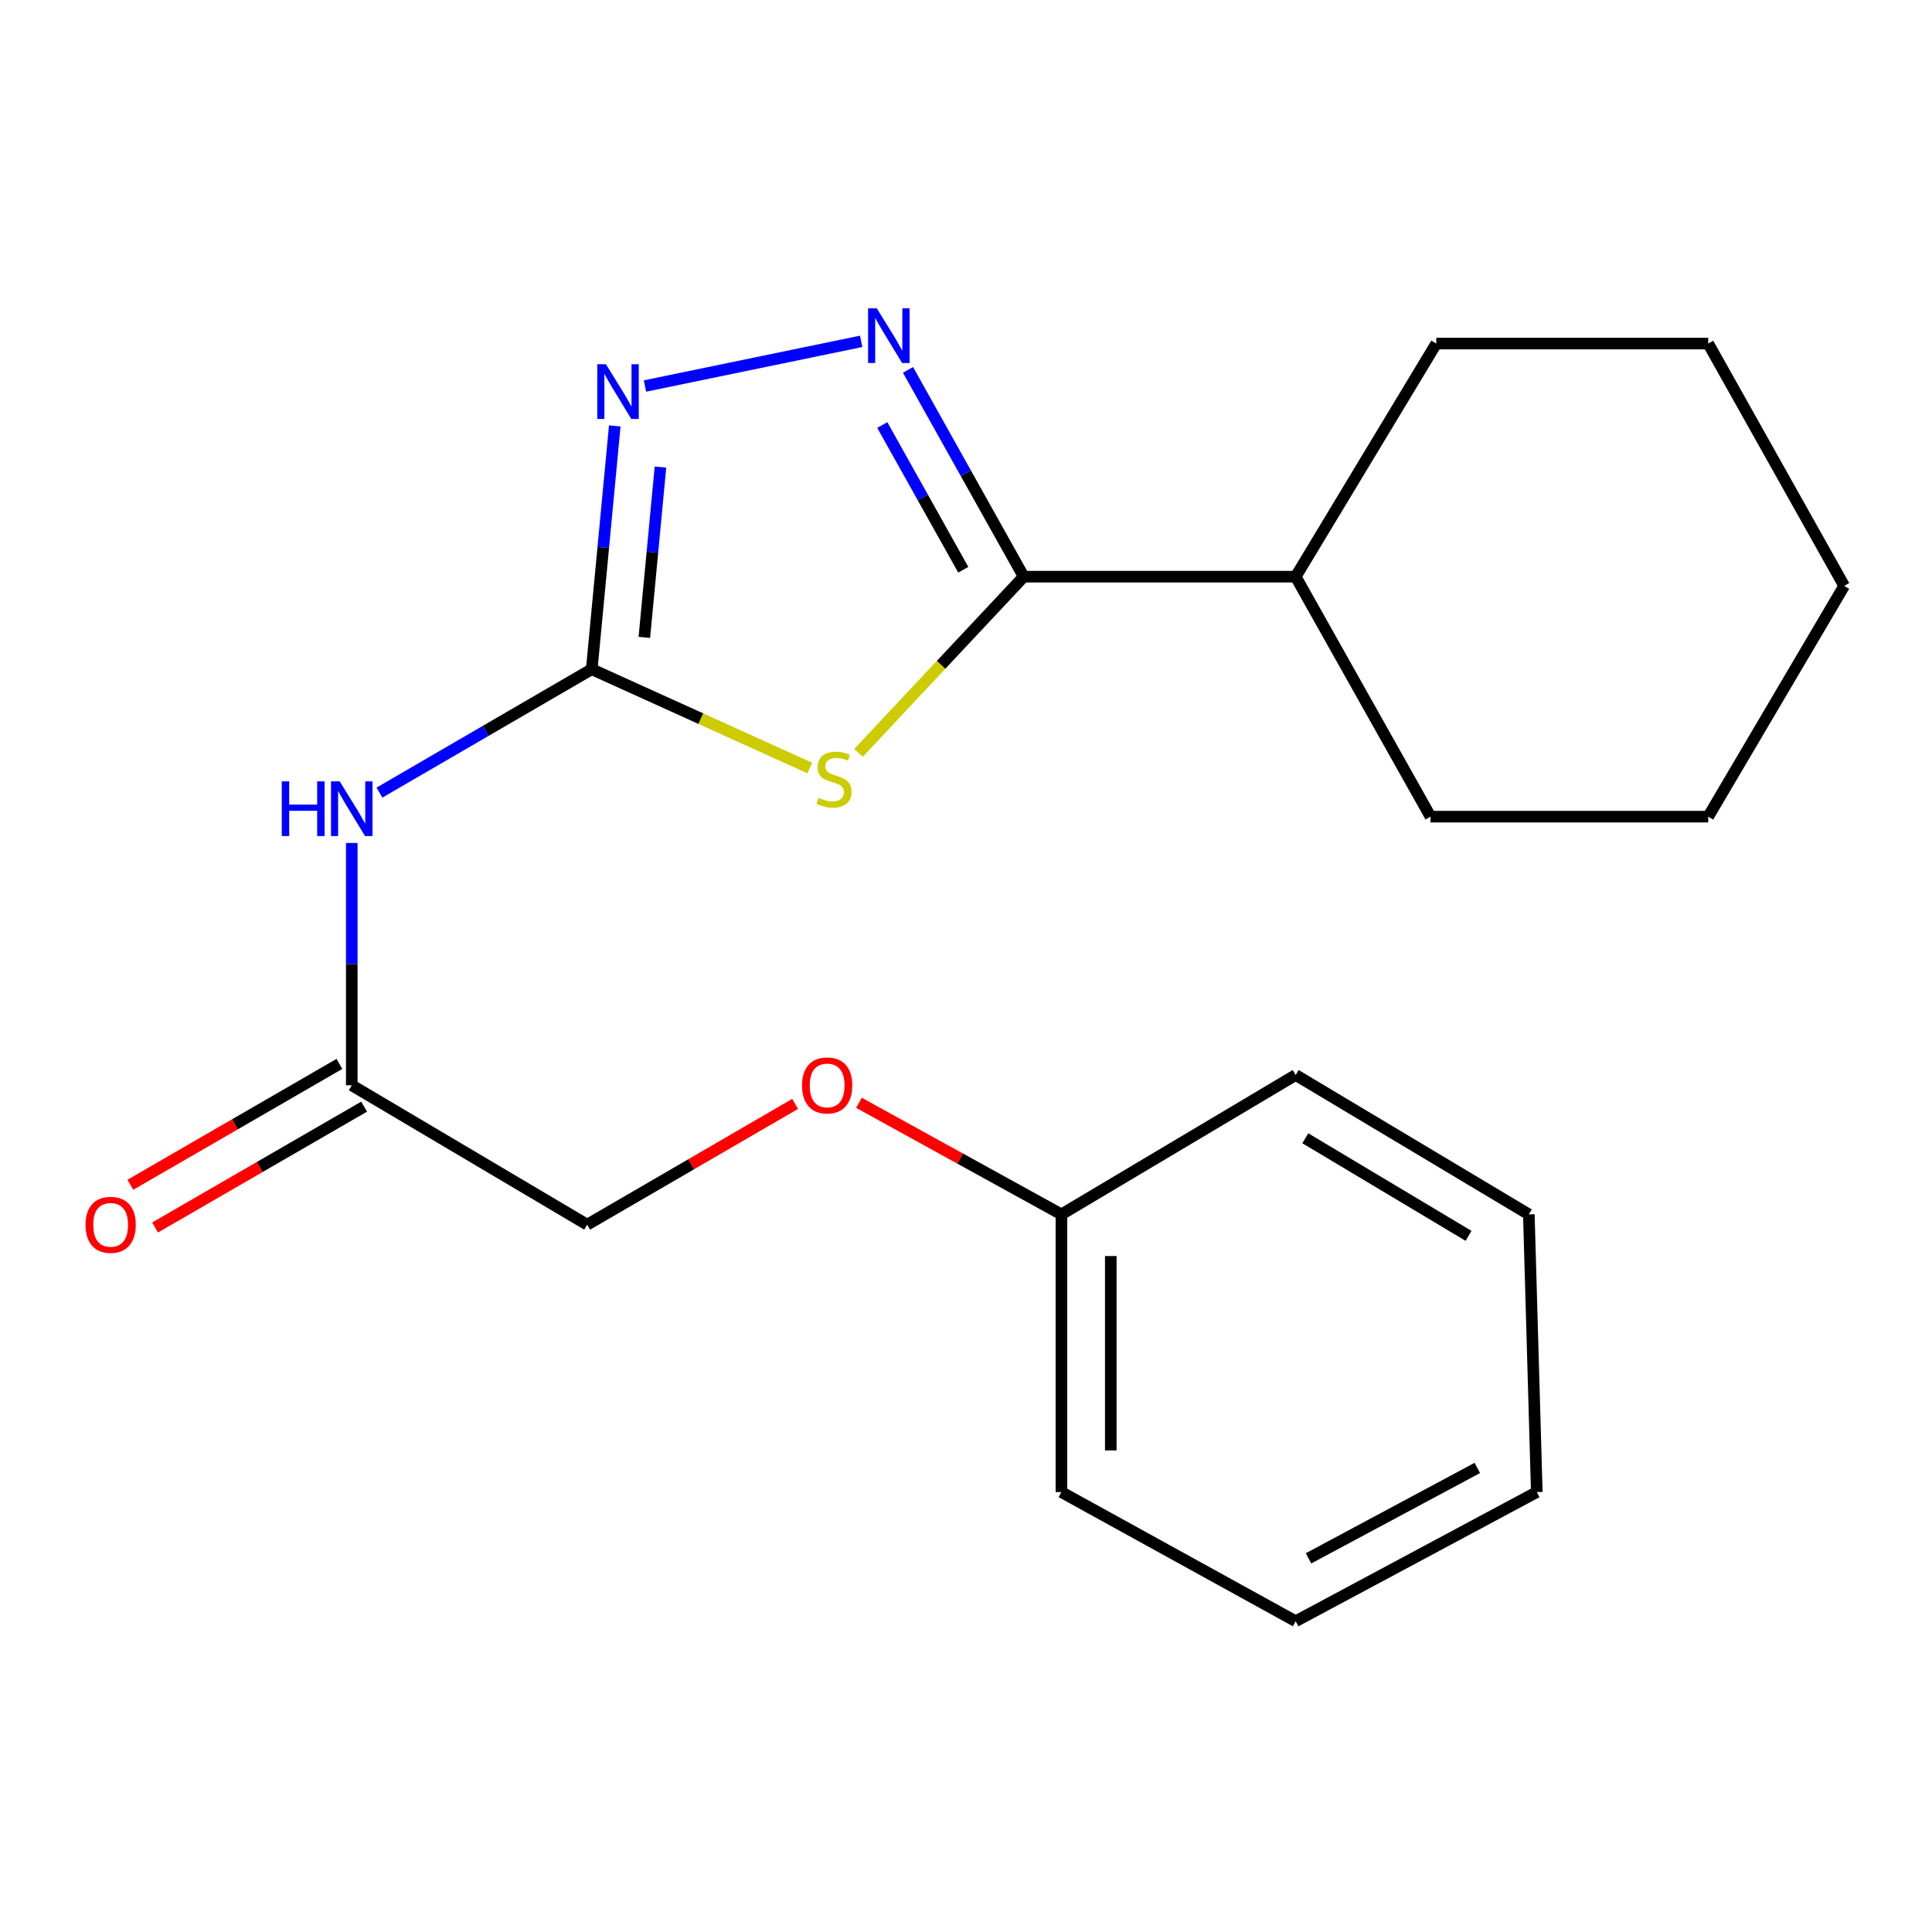 <?xml version='1.0' encoding='iso-8859-1'?>
<svg version='1.1' baseProfile='full'
              xmlns='http://www.w3.org/2000/svg'
                      xmlns:rdkit='http://www.rdkit.org/xml'
                      xmlns:xlink='http://www.w3.org/1999/xlink'
                  xml:space='preserve'
width='1000px' height='1000px' viewBox='0 0 1000 1000'>
<!-- END OF HEADER -->
<rect style='opacity:1.0;fill:#FFFFFF;stroke:none' width='1000' height='1000' x='0' y='0'> </rect>
<path class='bond-0' d='M 419.162,397.537 L 362.725,371.964' style='fill:none;fill-rule:evenodd;stroke:#CCCC00;stroke-width:6px;stroke-linecap:butt;stroke-linejoin:miter;stroke-opacity:1' />
<path class='bond-0' d='M 362.725,371.964 L 306.288,346.39' style='fill:none;fill-rule:evenodd;stroke:#000000;stroke-width:6px;stroke-linecap:butt;stroke-linejoin:miter;stroke-opacity:1' />
<path class='bond-1' d='M 444.353,389.698 L 487.111,344.091' style='fill:none;fill-rule:evenodd;stroke:#CCCC00;stroke-width:6px;stroke-linecap:butt;stroke-linejoin:miter;stroke-opacity:1' />
<path class='bond-1' d='M 487.111,344.091 L 529.869,298.483' style='fill:none;fill-rule:evenodd;stroke:#000000;stroke-width:6px;stroke-linecap:butt;stroke-linejoin:miter;stroke-opacity:1' />
<path class='bond-3' d='M 306.288,346.39 L 312.247,283.421' style='fill:none;fill-rule:evenodd;stroke:#000000;stroke-width:6px;stroke-linecap:butt;stroke-linejoin:miter;stroke-opacity:1' />
<path class='bond-3' d='M 312.247,283.421 L 318.205,220.452' style='fill:none;fill-rule:evenodd;stroke:#0000FF;stroke-width:6px;stroke-linecap:butt;stroke-linejoin:miter;stroke-opacity:1' />
<path class='bond-3' d='M 333.513,329.906 L 337.684,285.828' style='fill:none;fill-rule:evenodd;stroke:#000000;stroke-width:6px;stroke-linecap:butt;stroke-linejoin:miter;stroke-opacity:1' />
<path class='bond-3' d='M 337.684,285.828 L 341.855,241.75' style='fill:none;fill-rule:evenodd;stroke:#0000FF;stroke-width:6px;stroke-linecap:butt;stroke-linejoin:miter;stroke-opacity:1' />
<path class='bond-4' d='M 306.288,346.39 L 251.345,378.322' style='fill:none;fill-rule:evenodd;stroke:#000000;stroke-width:6px;stroke-linecap:butt;stroke-linejoin:miter;stroke-opacity:1' />
<path class='bond-4' d='M 251.345,378.322 L 196.402,410.255' style='fill:none;fill-rule:evenodd;stroke:#0000FF;stroke-width:6px;stroke-linecap:butt;stroke-linejoin:miter;stroke-opacity:1' />
<path class='bond-2' d='M 529.869,298.483 L 499.926,244.972' style='fill:none;fill-rule:evenodd;stroke:#000000;stroke-width:6px;stroke-linecap:butt;stroke-linejoin:miter;stroke-opacity:1' />
<path class='bond-2' d='M 499.926,244.972 L 469.983,191.46' style='fill:none;fill-rule:evenodd;stroke:#0000FF;stroke-width:6px;stroke-linecap:butt;stroke-linejoin:miter;stroke-opacity:1' />
<path class='bond-2' d='M 498.589,294.906 L 477.629,257.448' style='fill:none;fill-rule:evenodd;stroke:#000000;stroke-width:6px;stroke-linecap:butt;stroke-linejoin:miter;stroke-opacity:1' />
<path class='bond-2' d='M 477.629,257.448 L 456.668,219.99' style='fill:none;fill-rule:evenodd;stroke:#0000FF;stroke-width:6px;stroke-linecap:butt;stroke-linejoin:miter;stroke-opacity:1' />
<path class='bond-6' d='M 529.869,298.483 L 670.637,298.483' style='fill:none;fill-rule:evenodd;stroke:#000000;stroke-width:6px;stroke-linecap:butt;stroke-linejoin:miter;stroke-opacity:1' />
<path class='bond-21' d='M 445.741,176.684 L 333.839,199.801' style='fill:none;fill-rule:evenodd;stroke:#0000FF;stroke-width:6px;stroke-linecap:butt;stroke-linejoin:miter;stroke-opacity:1' />
<path class='bond-5' d='M 182.07,436.323 L 182.07,499.03' style='fill:none;fill-rule:evenodd;stroke:#0000FF;stroke-width:6px;stroke-linecap:butt;stroke-linejoin:miter;stroke-opacity:1' />
<path class='bond-5' d='M 182.07,499.03 L 182.07,561.738' style='fill:none;fill-rule:evenodd;stroke:#000000;stroke-width:6px;stroke-linecap:butt;stroke-linejoin:miter;stroke-opacity:1' />
<path class='bond-7' d='M 175.676,550.678 L 121.578,581.954' style='fill:none;fill-rule:evenodd;stroke:#000000;stroke-width:6px;stroke-linecap:butt;stroke-linejoin:miter;stroke-opacity:1' />
<path class='bond-7' d='M 121.578,581.954 L 67.481,613.23' style='fill:none;fill-rule:evenodd;stroke:#FF0000;stroke-width:6px;stroke-linecap:butt;stroke-linejoin:miter;stroke-opacity:1' />
<path class='bond-7' d='M 188.465,572.798 L 134.367,604.074' style='fill:none;fill-rule:evenodd;stroke:#000000;stroke-width:6px;stroke-linecap:butt;stroke-linejoin:miter;stroke-opacity:1' />
<path class='bond-7' d='M 134.367,604.074 L 80.269,635.35' style='fill:none;fill-rule:evenodd;stroke:#FF0000;stroke-width:6px;stroke-linecap:butt;stroke-linejoin:miter;stroke-opacity:1' />
<path class='bond-9' d='M 182.07,561.738 L 303.918,633.889' style='fill:none;fill-rule:evenodd;stroke:#000000;stroke-width:6px;stroke-linecap:butt;stroke-linejoin:miter;stroke-opacity:1' />
<path class='bond-11' d='M 670.637,298.483 L 743.414,177.828' style='fill:none;fill-rule:evenodd;stroke:#000000;stroke-width:6px;stroke-linecap:butt;stroke-linejoin:miter;stroke-opacity:1' />
<path class='bond-12' d='M 670.637,298.483 L 740.433,422.701' style='fill:none;fill-rule:evenodd;stroke:#000000;stroke-width:6px;stroke-linecap:butt;stroke-linejoin:miter;stroke-opacity:1' />
<path class='bond-8' d='M 411.544,571.375 L 357.731,602.632' style='fill:none;fill-rule:evenodd;stroke:#FF0000;stroke-width:6px;stroke-linecap:butt;stroke-linejoin:miter;stroke-opacity:1' />
<path class='bond-8' d='M 357.731,602.632 L 303.918,633.889' style='fill:none;fill-rule:evenodd;stroke:#000000;stroke-width:6px;stroke-linecap:butt;stroke-linejoin:miter;stroke-opacity:1' />
<path class='bond-10' d='M 444.597,570.811 L 496.992,599.688' style='fill:none;fill-rule:evenodd;stroke:#FF0000;stroke-width:6px;stroke-linecap:butt;stroke-linejoin:miter;stroke-opacity:1' />
<path class='bond-10' d='M 496.992,599.688 L 549.386,628.566' style='fill:none;fill-rule:evenodd;stroke:#000000;stroke-width:6px;stroke-linecap:butt;stroke-linejoin:miter;stroke-opacity:1' />
<path class='bond-13' d='M 549.386,628.566 L 549.386,772.302' style='fill:none;fill-rule:evenodd;stroke:#000000;stroke-width:6px;stroke-linecap:butt;stroke-linejoin:miter;stroke-opacity:1' />
<path class='bond-13' d='M 574.937,650.127 L 574.937,750.742' style='fill:none;fill-rule:evenodd;stroke:#000000;stroke-width:6px;stroke-linecap:butt;stroke-linejoin:miter;stroke-opacity:1' />
<path class='bond-14' d='M 549.386,628.566 L 670.637,556.415' style='fill:none;fill-rule:evenodd;stroke:#000000;stroke-width:6px;stroke-linecap:butt;stroke-linejoin:miter;stroke-opacity:1' />
<path class='bond-15' d='M 743.414,177.828 L 884.168,177.828' style='fill:none;fill-rule:evenodd;stroke:#000000;stroke-width:6px;stroke-linecap:butt;stroke-linejoin:miter;stroke-opacity:1' />
<path class='bond-16' d='M 740.433,422.701 L 884.168,422.701' style='fill:none;fill-rule:evenodd;stroke:#000000;stroke-width:6px;stroke-linecap:butt;stroke-linejoin:miter;stroke-opacity:1' />
<path class='bond-17' d='M 549.386,772.302 L 670.637,839.145' style='fill:none;fill-rule:evenodd;stroke:#000000;stroke-width:6px;stroke-linecap:butt;stroke-linejoin:miter;stroke-opacity:1' />
<path class='bond-18' d='M 670.637,556.415 L 791.321,628.566' style='fill:none;fill-rule:evenodd;stroke:#000000;stroke-width:6px;stroke-linecap:butt;stroke-linejoin:miter;stroke-opacity:1' />
<path class='bond-18' d='M 675.629,589.168 L 760.107,639.674' style='fill:none;fill-rule:evenodd;stroke:#000000;stroke-width:6px;stroke-linecap:butt;stroke-linejoin:miter;stroke-opacity:1' />
<path class='bond-22' d='M 884.168,177.828 L 954.545,303.253' style='fill:none;fill-rule:evenodd;stroke:#000000;stroke-width:6px;stroke-linecap:butt;stroke-linejoin:miter;stroke-opacity:1' />
<path class='bond-20' d='M 884.168,422.701 L 954.545,303.253' style='fill:none;fill-rule:evenodd;stroke:#000000;stroke-width:6px;stroke-linecap:butt;stroke-linejoin:miter;stroke-opacity:1' />
<path class='bond-23' d='M 670.637,839.145 L 795.437,772.302' style='fill:none;fill-rule:evenodd;stroke:#000000;stroke-width:6px;stroke-linecap:butt;stroke-linejoin:miter;stroke-opacity:1' />
<path class='bond-23' d='M 677.294,806.595 L 764.654,759.805' style='fill:none;fill-rule:evenodd;stroke:#000000;stroke-width:6px;stroke-linecap:butt;stroke-linejoin:miter;stroke-opacity:1' />
<path class='bond-19' d='M 791.321,628.566 L 795.437,772.302' style='fill:none;fill-rule:evenodd;stroke:#000000;stroke-width:6px;stroke-linecap:butt;stroke-linejoin:miter;stroke-opacity:1' />
<path  class='atom-0' d='M 423.684 412.932
Q 424.004 413.052, 425.324 413.612
Q 426.644 414.172, 428.084 414.532
Q 429.564 414.852, 431.004 414.852
Q 433.684 414.852, 435.244 413.572
Q 436.804 412.252, 436.804 409.972
Q 436.804 408.412, 436.004 407.452
Q 435.244 406.492, 434.044 405.972
Q 432.844 405.452, 430.844 404.852
Q 428.324 404.092, 426.804 403.372
Q 425.324 402.652, 424.244 401.132
Q 423.204 399.612, 423.204 397.052
Q 423.204 393.492, 425.604 391.292
Q 428.044 389.092, 432.844 389.092
Q 436.124 389.092, 439.844 390.652
L 438.924 393.732
Q 435.524 392.332, 432.964 392.332
Q 430.204 392.332, 428.684 393.492
Q 427.164 394.612, 427.204 396.572
Q 427.204 398.092, 427.964 399.012
Q 428.764 399.932, 429.884 400.452
Q 431.044 400.972, 432.964 401.572
Q 435.524 402.372, 437.044 403.172
Q 438.564 403.972, 439.644 405.612
Q 440.764 407.212, 440.764 409.972
Q 440.764 413.892, 438.124 416.012
Q 435.524 418.092, 431.164 418.092
Q 428.644 418.092, 426.724 417.532
Q 424.844 417.012, 422.604 416.092
L 423.684 412.932
' fill='#CCCC00'/>
<path  class='atom-3' d='M 453.799 159.566
L 463.079 174.566
Q 463.999 176.046, 465.479 178.726
Q 466.959 181.406, 467.039 181.566
L 467.039 159.566
L 470.799 159.566
L 470.799 187.886
L 466.919 187.886
L 456.959 171.486
Q 455.799 169.566, 454.559 167.366
Q 453.359 165.166, 452.999 164.486
L 452.999 187.886
L 449.319 187.886
L 449.319 159.566
L 453.799 159.566
' fill='#0000FF'/>
<path  class='atom-4' d='M 313.627 188.523
L 322.907 203.523
Q 323.827 205.003, 325.307 207.683
Q 326.787 210.363, 326.867 210.523
L 326.867 188.523
L 330.627 188.523
L 330.627 216.843
L 326.747 216.843
L 316.787 200.443
Q 315.627 198.523, 314.387 196.323
Q 313.187 194.123, 312.827 193.443
L 312.827 216.843
L 309.147 216.843
L 309.147 188.523
L 313.627 188.523
' fill='#0000FF'/>
<path  class='atom-5' d='M 145.85 404.424
L 149.69 404.424
L 149.69 416.464
L 164.17 416.464
L 164.17 404.424
L 168.01 404.424
L 168.01 432.744
L 164.17 432.744
L 164.17 419.664
L 149.69 419.664
L 149.69 432.744
L 145.85 432.744
L 145.85 404.424
' fill='#0000FF'/>
<path  class='atom-5' d='M 175.81 404.424
L 185.09 419.424
Q 186.01 420.904, 187.49 423.584
Q 188.97 426.264, 189.05 426.424
L 189.05 404.424
L 192.81 404.424
L 192.81 432.744
L 188.93 432.744
L 178.97 416.344
Q 177.81 414.424, 176.57 412.224
Q 175.37 410.024, 175.01 409.344
L 175.01 432.744
L 171.33 432.744
L 171.33 404.424
L 175.81 404.424
' fill='#0000FF'/>
<path  class='atom-8' d='M 44.271 633.969
Q 44.271 627.169, 47.631 623.369
Q 50.991 619.569, 57.271 619.569
Q 63.551 619.569, 66.911 623.369
Q 70.271 627.169, 70.271 633.969
Q 70.271 640.849, 66.871 644.769
Q 63.471 648.649, 57.271 648.649
Q 51.031 648.649, 47.631 644.769
Q 44.271 640.889, 44.271 633.969
M 57.271 645.449
Q 61.591 645.449, 63.911 642.569
Q 66.271 639.649, 66.271 633.969
Q 66.271 628.409, 63.911 625.609
Q 61.591 622.769, 57.271 622.769
Q 52.951 622.769, 50.591 625.569
Q 48.271 628.369, 48.271 633.969
Q 48.271 639.689, 50.591 642.569
Q 52.951 645.449, 57.271 645.449
' fill='#FF0000'/>
<path  class='atom-9' d='M 415.135 561.818
Q 415.135 555.018, 418.495 551.218
Q 421.855 547.418, 428.135 547.418
Q 434.415 547.418, 437.775 551.218
Q 441.135 555.018, 441.135 561.818
Q 441.135 568.698, 437.735 572.618
Q 434.335 576.498, 428.135 576.498
Q 421.895 576.498, 418.495 572.618
Q 415.135 568.738, 415.135 561.818
M 428.135 573.298
Q 432.455 573.298, 434.775 570.418
Q 437.135 567.498, 437.135 561.818
Q 437.135 556.258, 434.775 553.458
Q 432.455 550.618, 428.135 550.618
Q 423.815 550.618, 421.455 553.418
Q 419.135 556.218, 419.135 561.818
Q 419.135 567.538, 421.455 570.418
Q 423.815 573.298, 428.135 573.298
' fill='#FF0000'/>
</svg>
